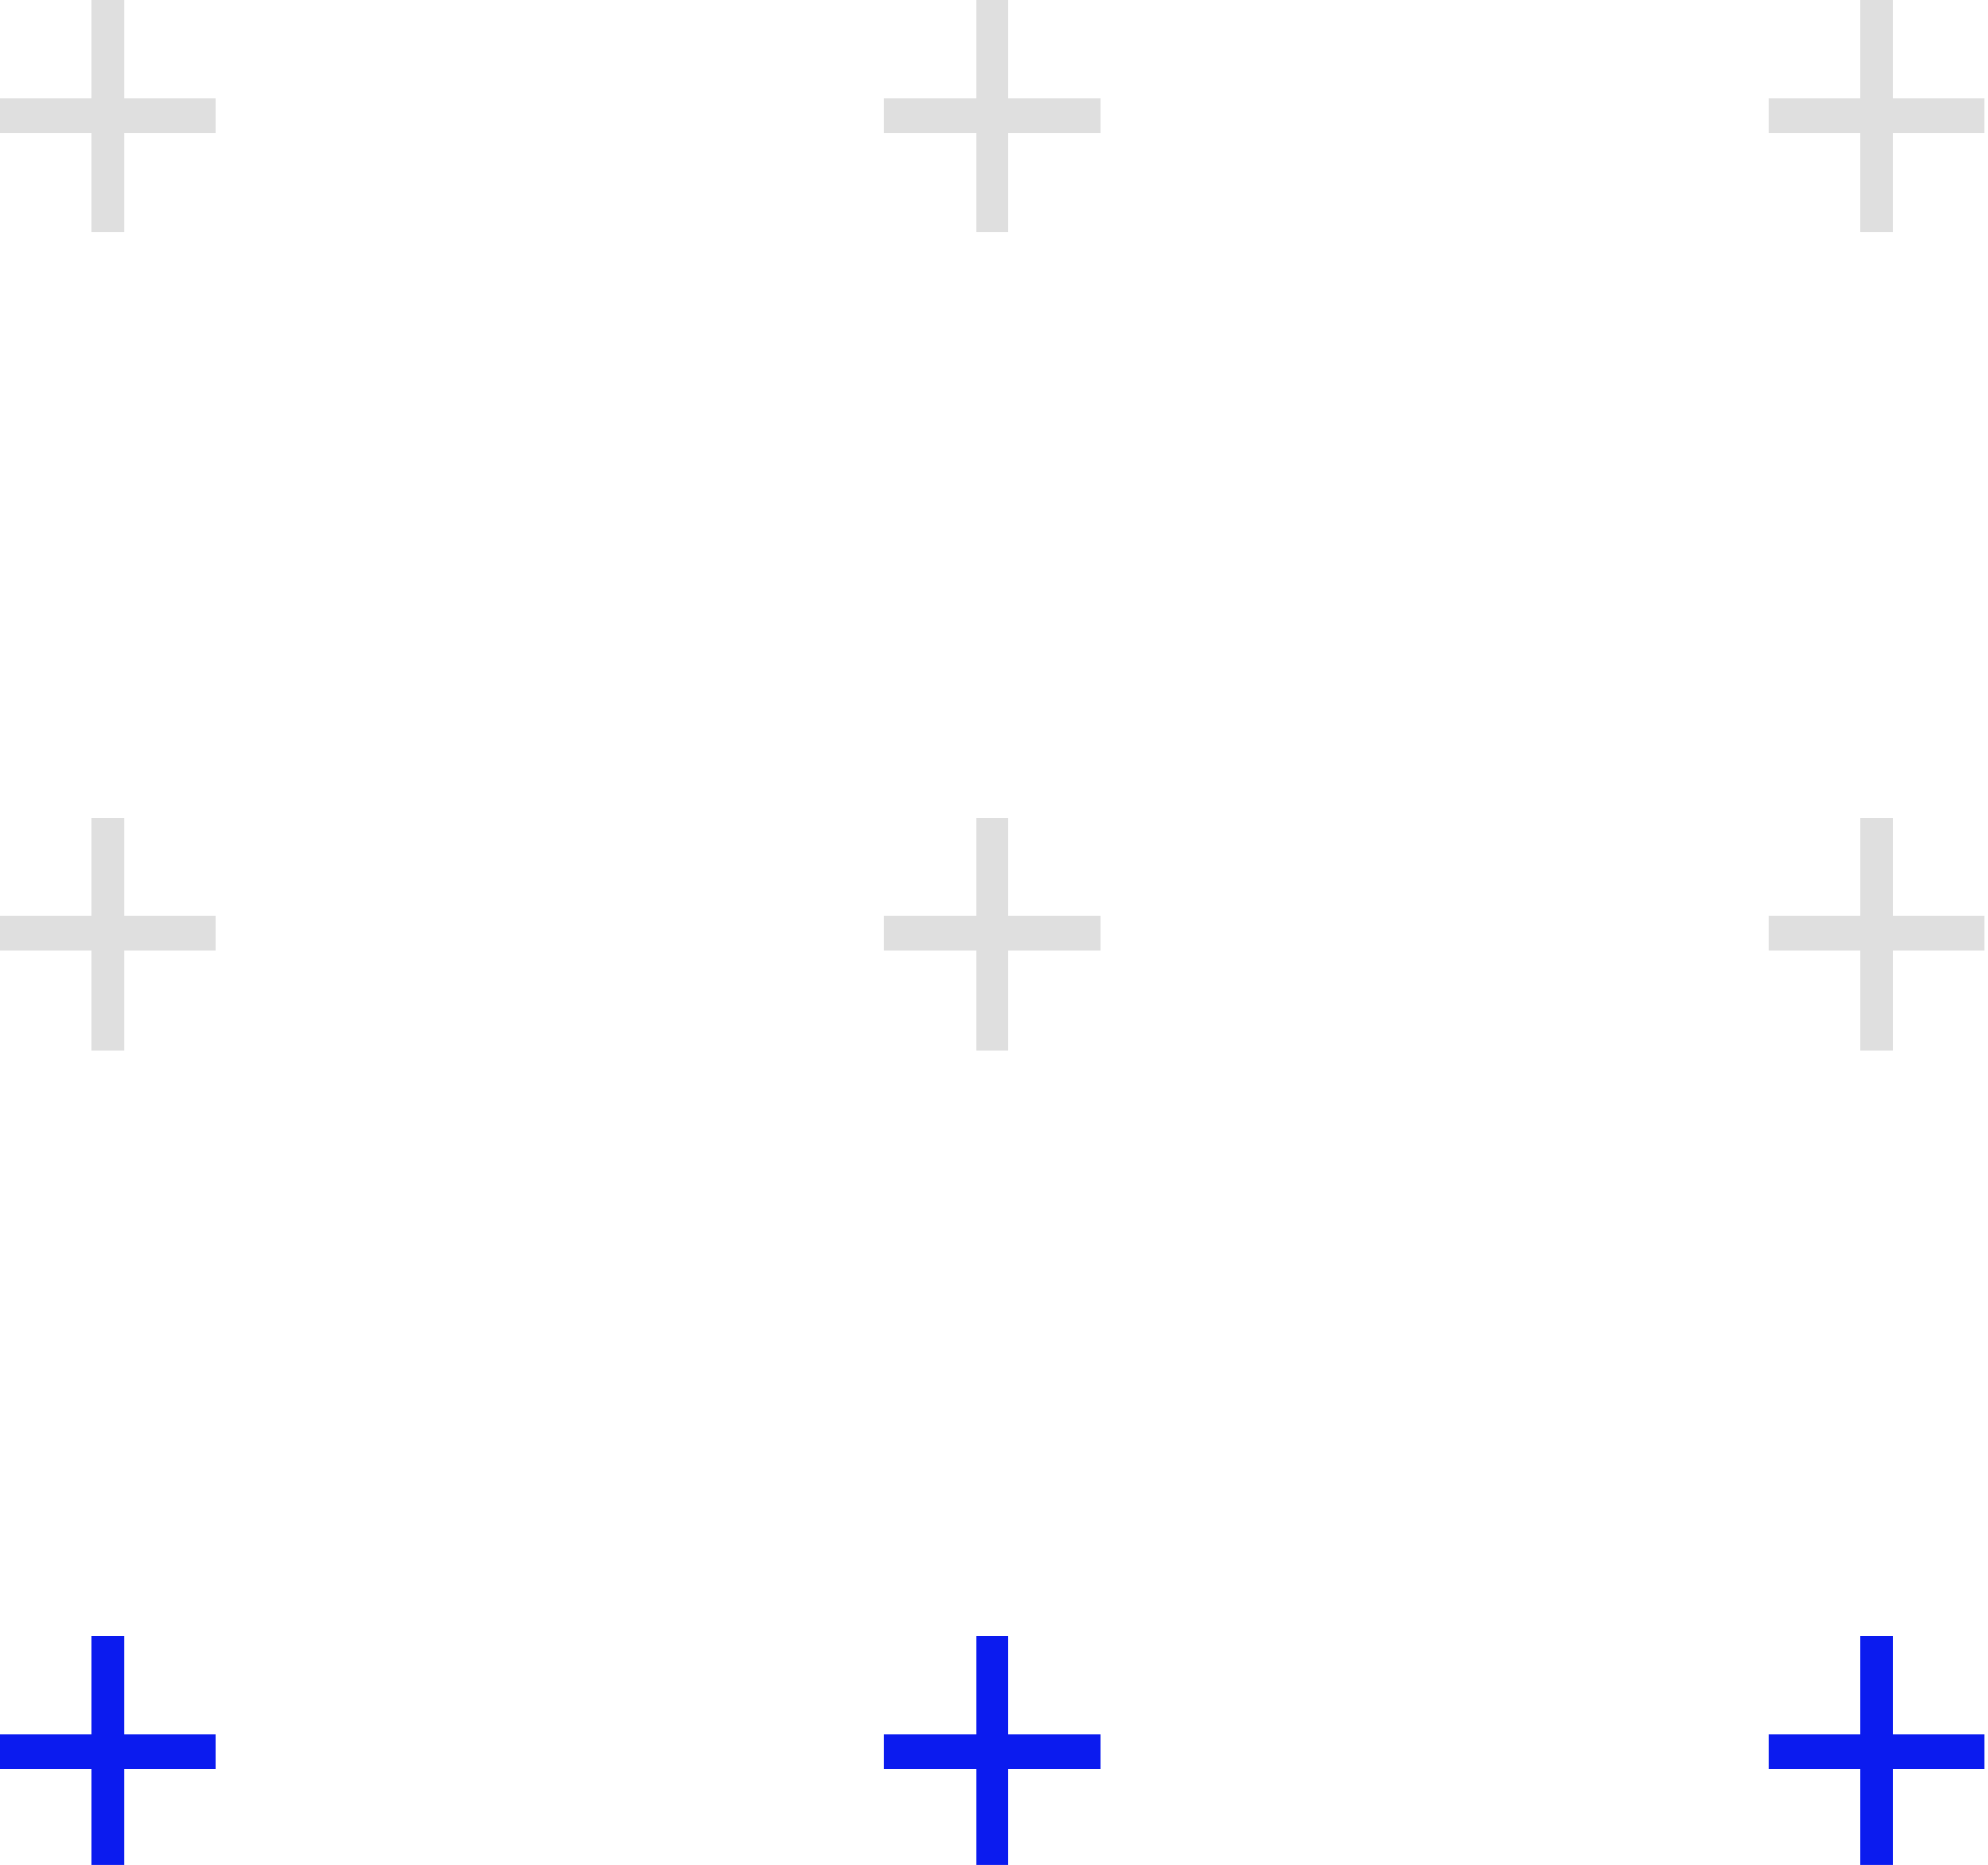 <svg width="129" height="121" viewBox="0 0 129 121" fill="none" xmlns="http://www.w3.org/2000/svg">
<path d="M63.33 6.363V0H65.433V6.363H71.39V8.619H65.433V15.07H63.33V8.619H57.373V6.363H63.33Z" fill="#DFDFDF"/>
<path d="M5.957 6.363V0H8.06V6.363H14.017V8.619H8.06V15.07H5.957V8.619H0V6.363H5.957Z" fill="#DFDFDF"/>
<path d="M120.702 6.363V0H122.805V6.363H128.762V8.619H122.805V15.07H120.702V8.619H114.745V6.363H120.702Z" fill="#DFDFDF"/>
<path d="M63.33 59.433V53.07H65.433V59.433H71.39V61.69H65.433V68.141H63.33V61.69H57.373V59.433H63.33Z" fill="#DFDFDF"/>
<path d="M5.957 59.433V53.07H8.06V59.433H14.017V61.69H8.06V68.141H5.957V61.69H0V59.433H5.957Z" fill="#DFDFDF"/>
<path d="M120.703 59.433V53.07H122.806V59.433H128.763V61.69H122.806V68.141H120.703V61.69H114.746V59.433H120.703Z" fill="#DFDFDF"/>
<path d="M63.33 112.504V106.141H65.433V112.504H71.39V114.76H65.433V121.211H63.33V114.76H57.373V112.504H63.33Z" fill="#0B1BEF"/>
<path d="M5.957 112.504V106.141H8.06V112.504H14.017V114.76H8.06V121.211H5.957V114.76H0V112.504H5.957Z" fill="#0B1BEF"/>
<path d="M120.703 112.504V106.141H122.806V112.504H128.763V114.76H122.806V121.211H120.703V114.76H114.746V112.504H120.703Z" fill="#0B1BEF"/>
</svg>
